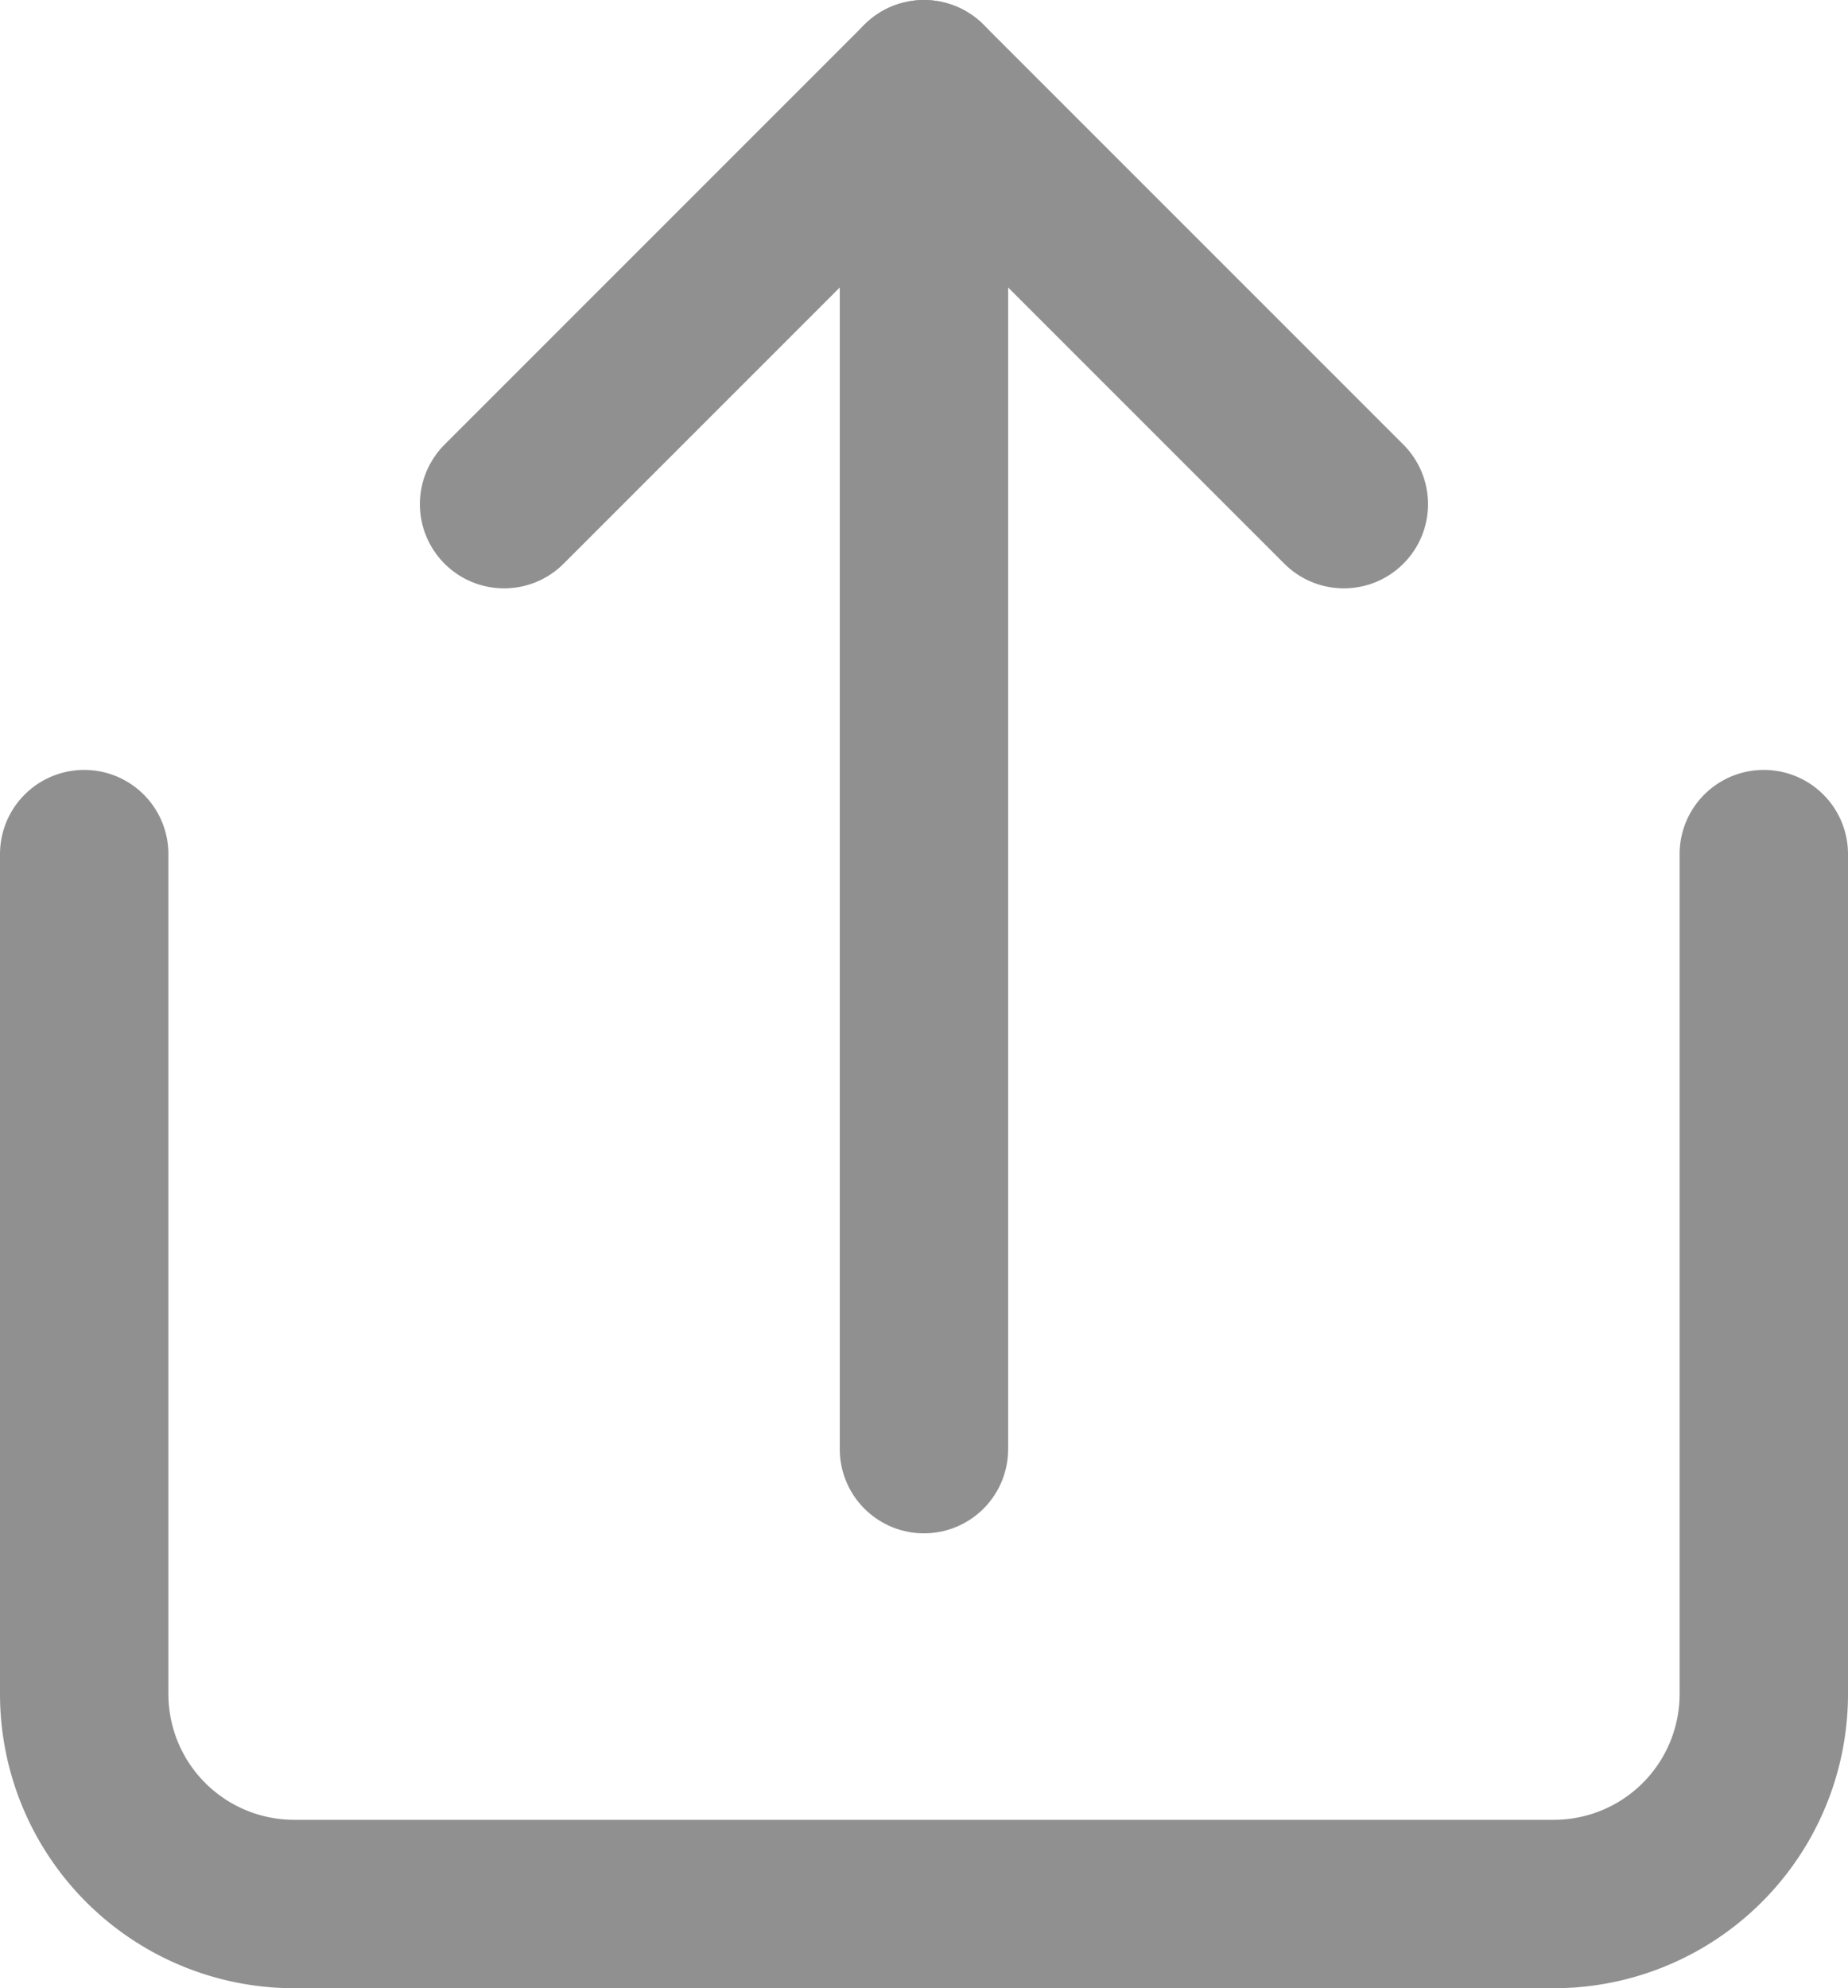 <svg xmlns="http://www.w3.org/2000/svg" width="21.949" height="23.611" viewBox="0 0 21.949 23.611"><g id="Icon_feather-share" fill="none" stroke="#909090" stroke-linecap="round" stroke-linejoin="round" stroke-width="2" data-name="Icon feather-share" transform="translate(1 1)"><path id="Path_42829" d="M6 18v9.974a2.494 2.494 0 0 0 2.494 2.494h14.961a2.494 2.494 0 0 0 2.494-2.494V18" data-name="Path 42829" transform="translate(-6 -8.857)"/><path id="Path_42830" d="M21.974 7.987 16.987 3 12 7.987" data-name="Path 42830" transform="translate(-7.013 -3)"/><path id="Path_42831" d="M18 3v16.209" data-name="Path 42831" transform="translate(-8.026 -3)"/></g></svg>
